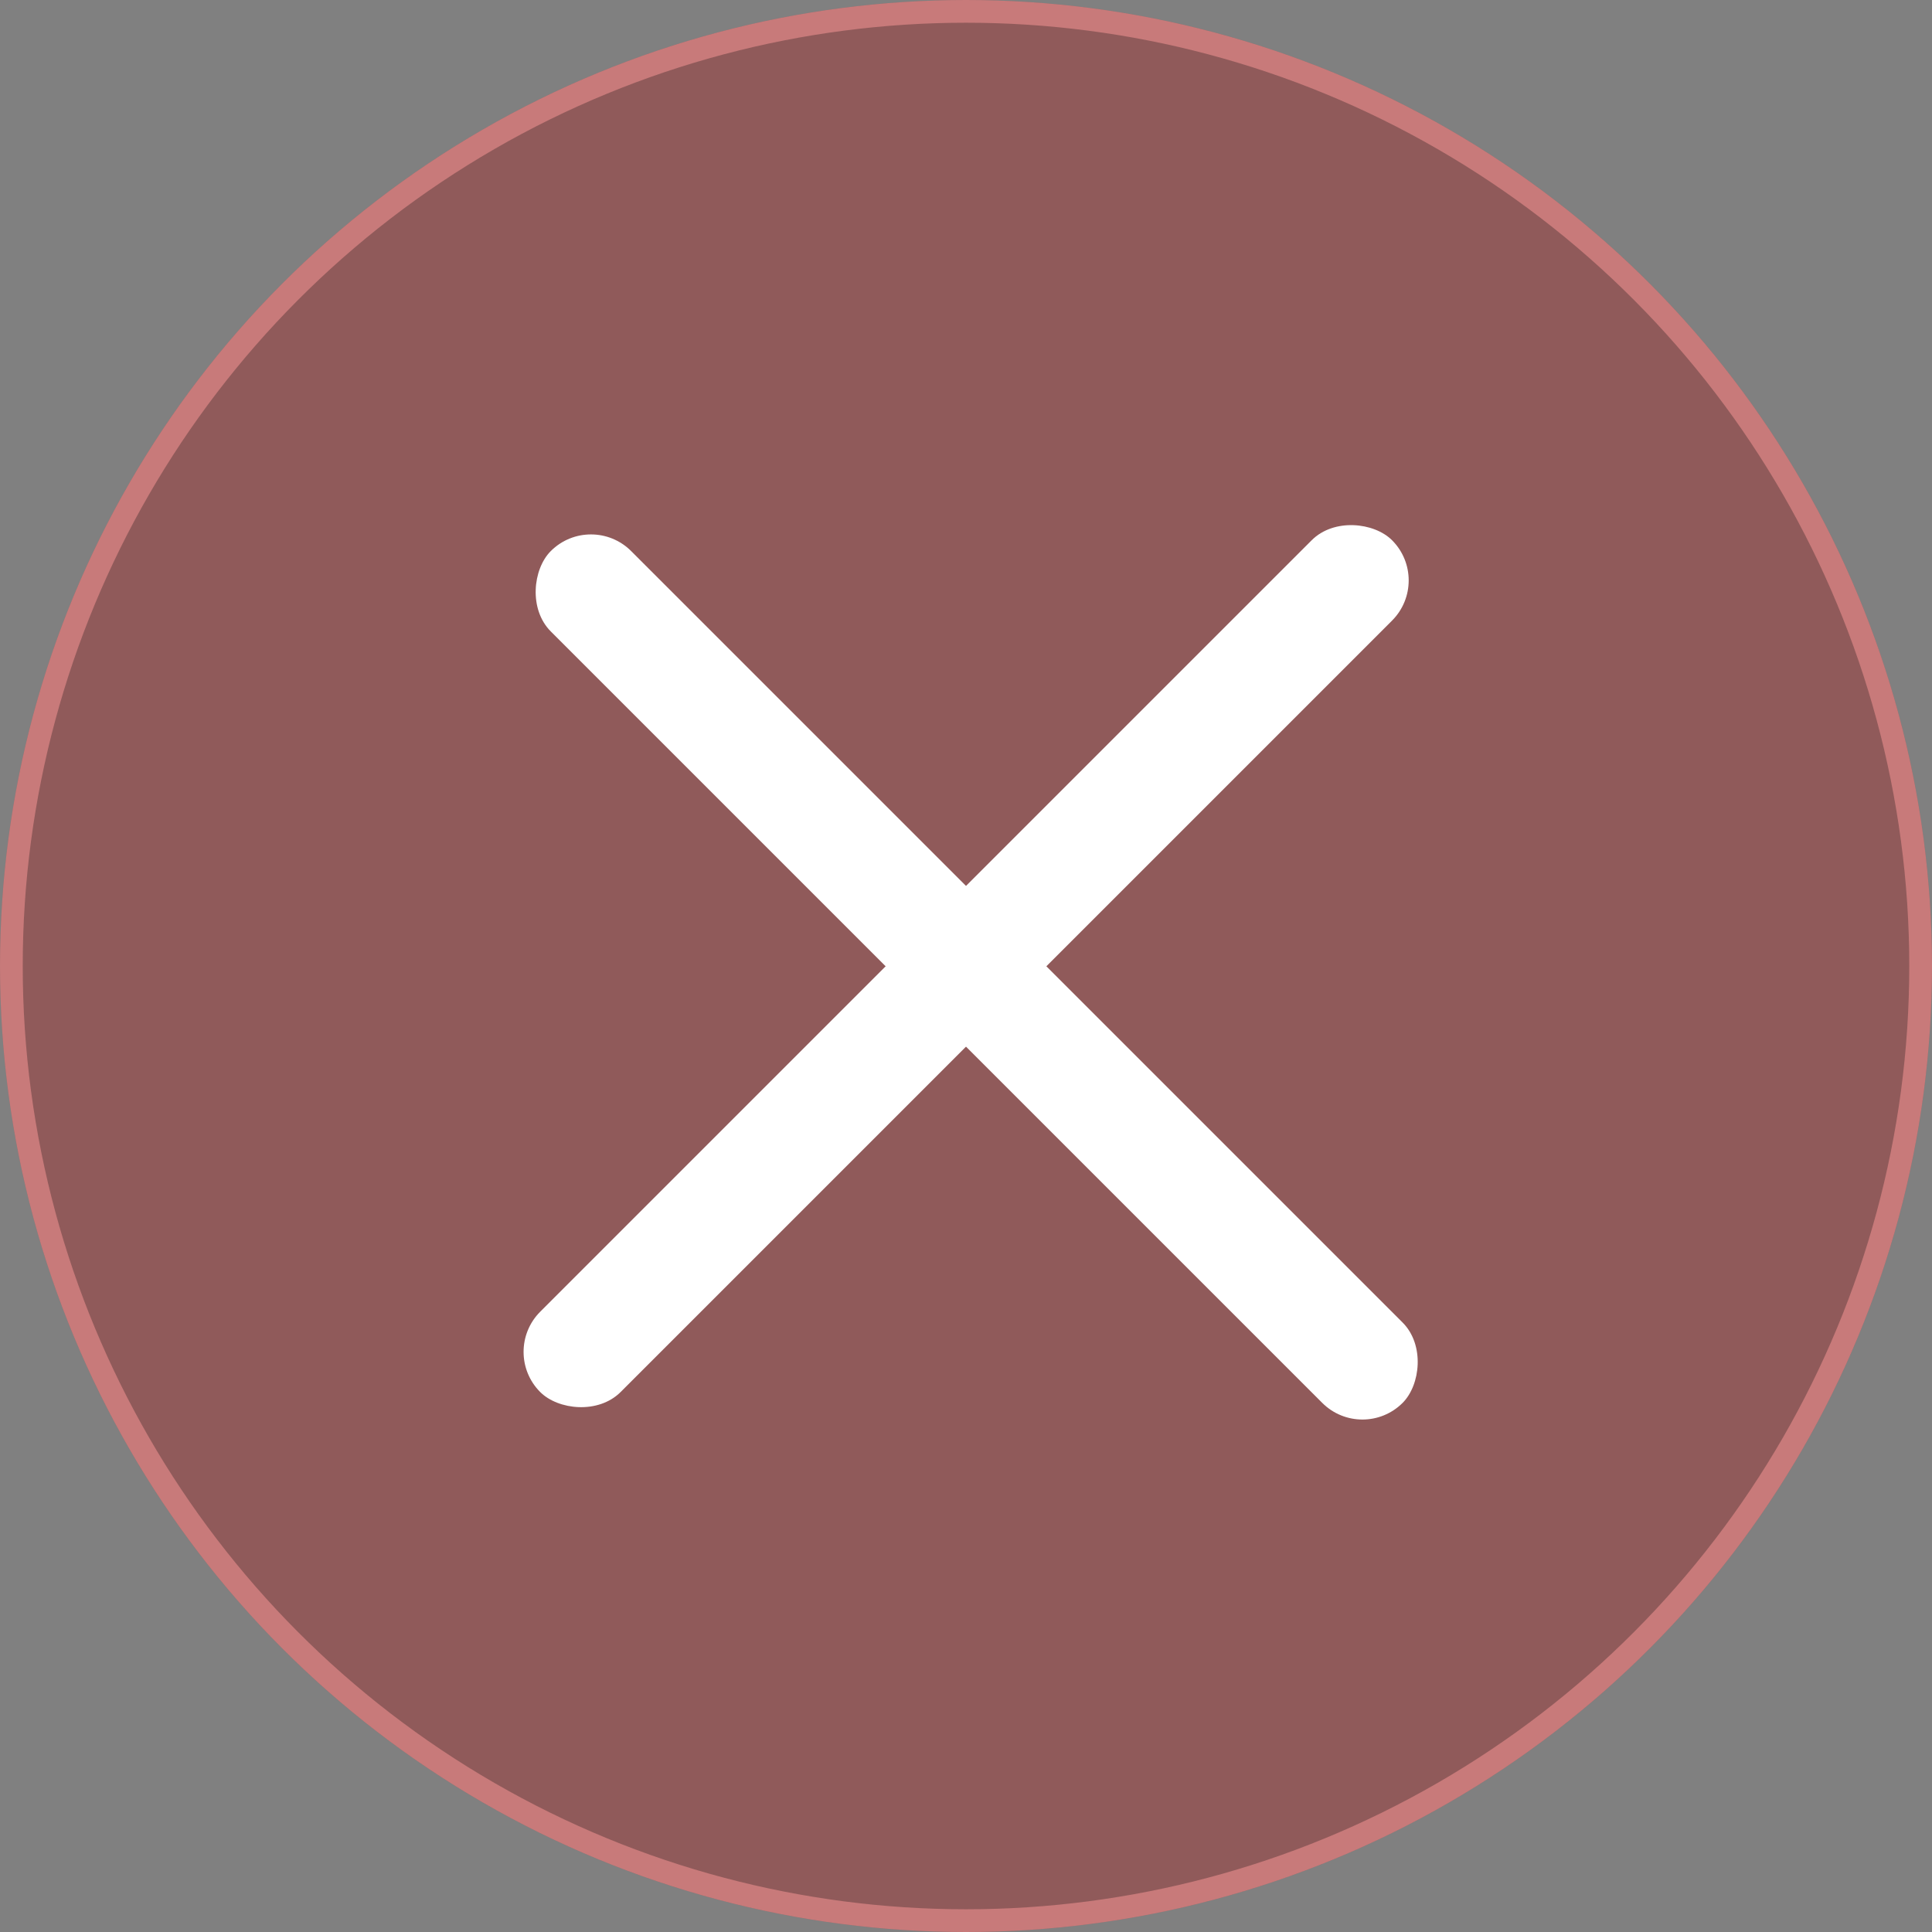 <?xml version="1.0" encoding="UTF-8"?> <svg xmlns="http://www.w3.org/2000/svg" width="85" height="85" viewBox="0 0 85 85" fill="none"><rect x="0" y="0" width="85" height="85" fill="#808080" stroke="none"/><g data-figma-bg-blur-radius="11"><circle cx="42.5" cy="42.5" r="42.5" fill="#B40000" fill-opacity="0.3"></circle><circle cx="42.5" cy="42.5" r="42" stroke="#FF9B9B" stroke-opacity="0.5"></circle></g><rect x="22" y="59.477" width="53" height="5" rx="2.5" transform="rotate(-45 22 59.477)" fill="white"></rect><rect x="26" y="22.477" width="53" height="5" rx="2.5" transform="rotate(45 26 22.477)" fill="white"></rect><defs><clipPath id="bgblur_0_586_8_clip_path"><circle transform="translate(11 11)" cx="42.5" cy="42.5" r="42.5"></circle></clipPath></defs></svg> 